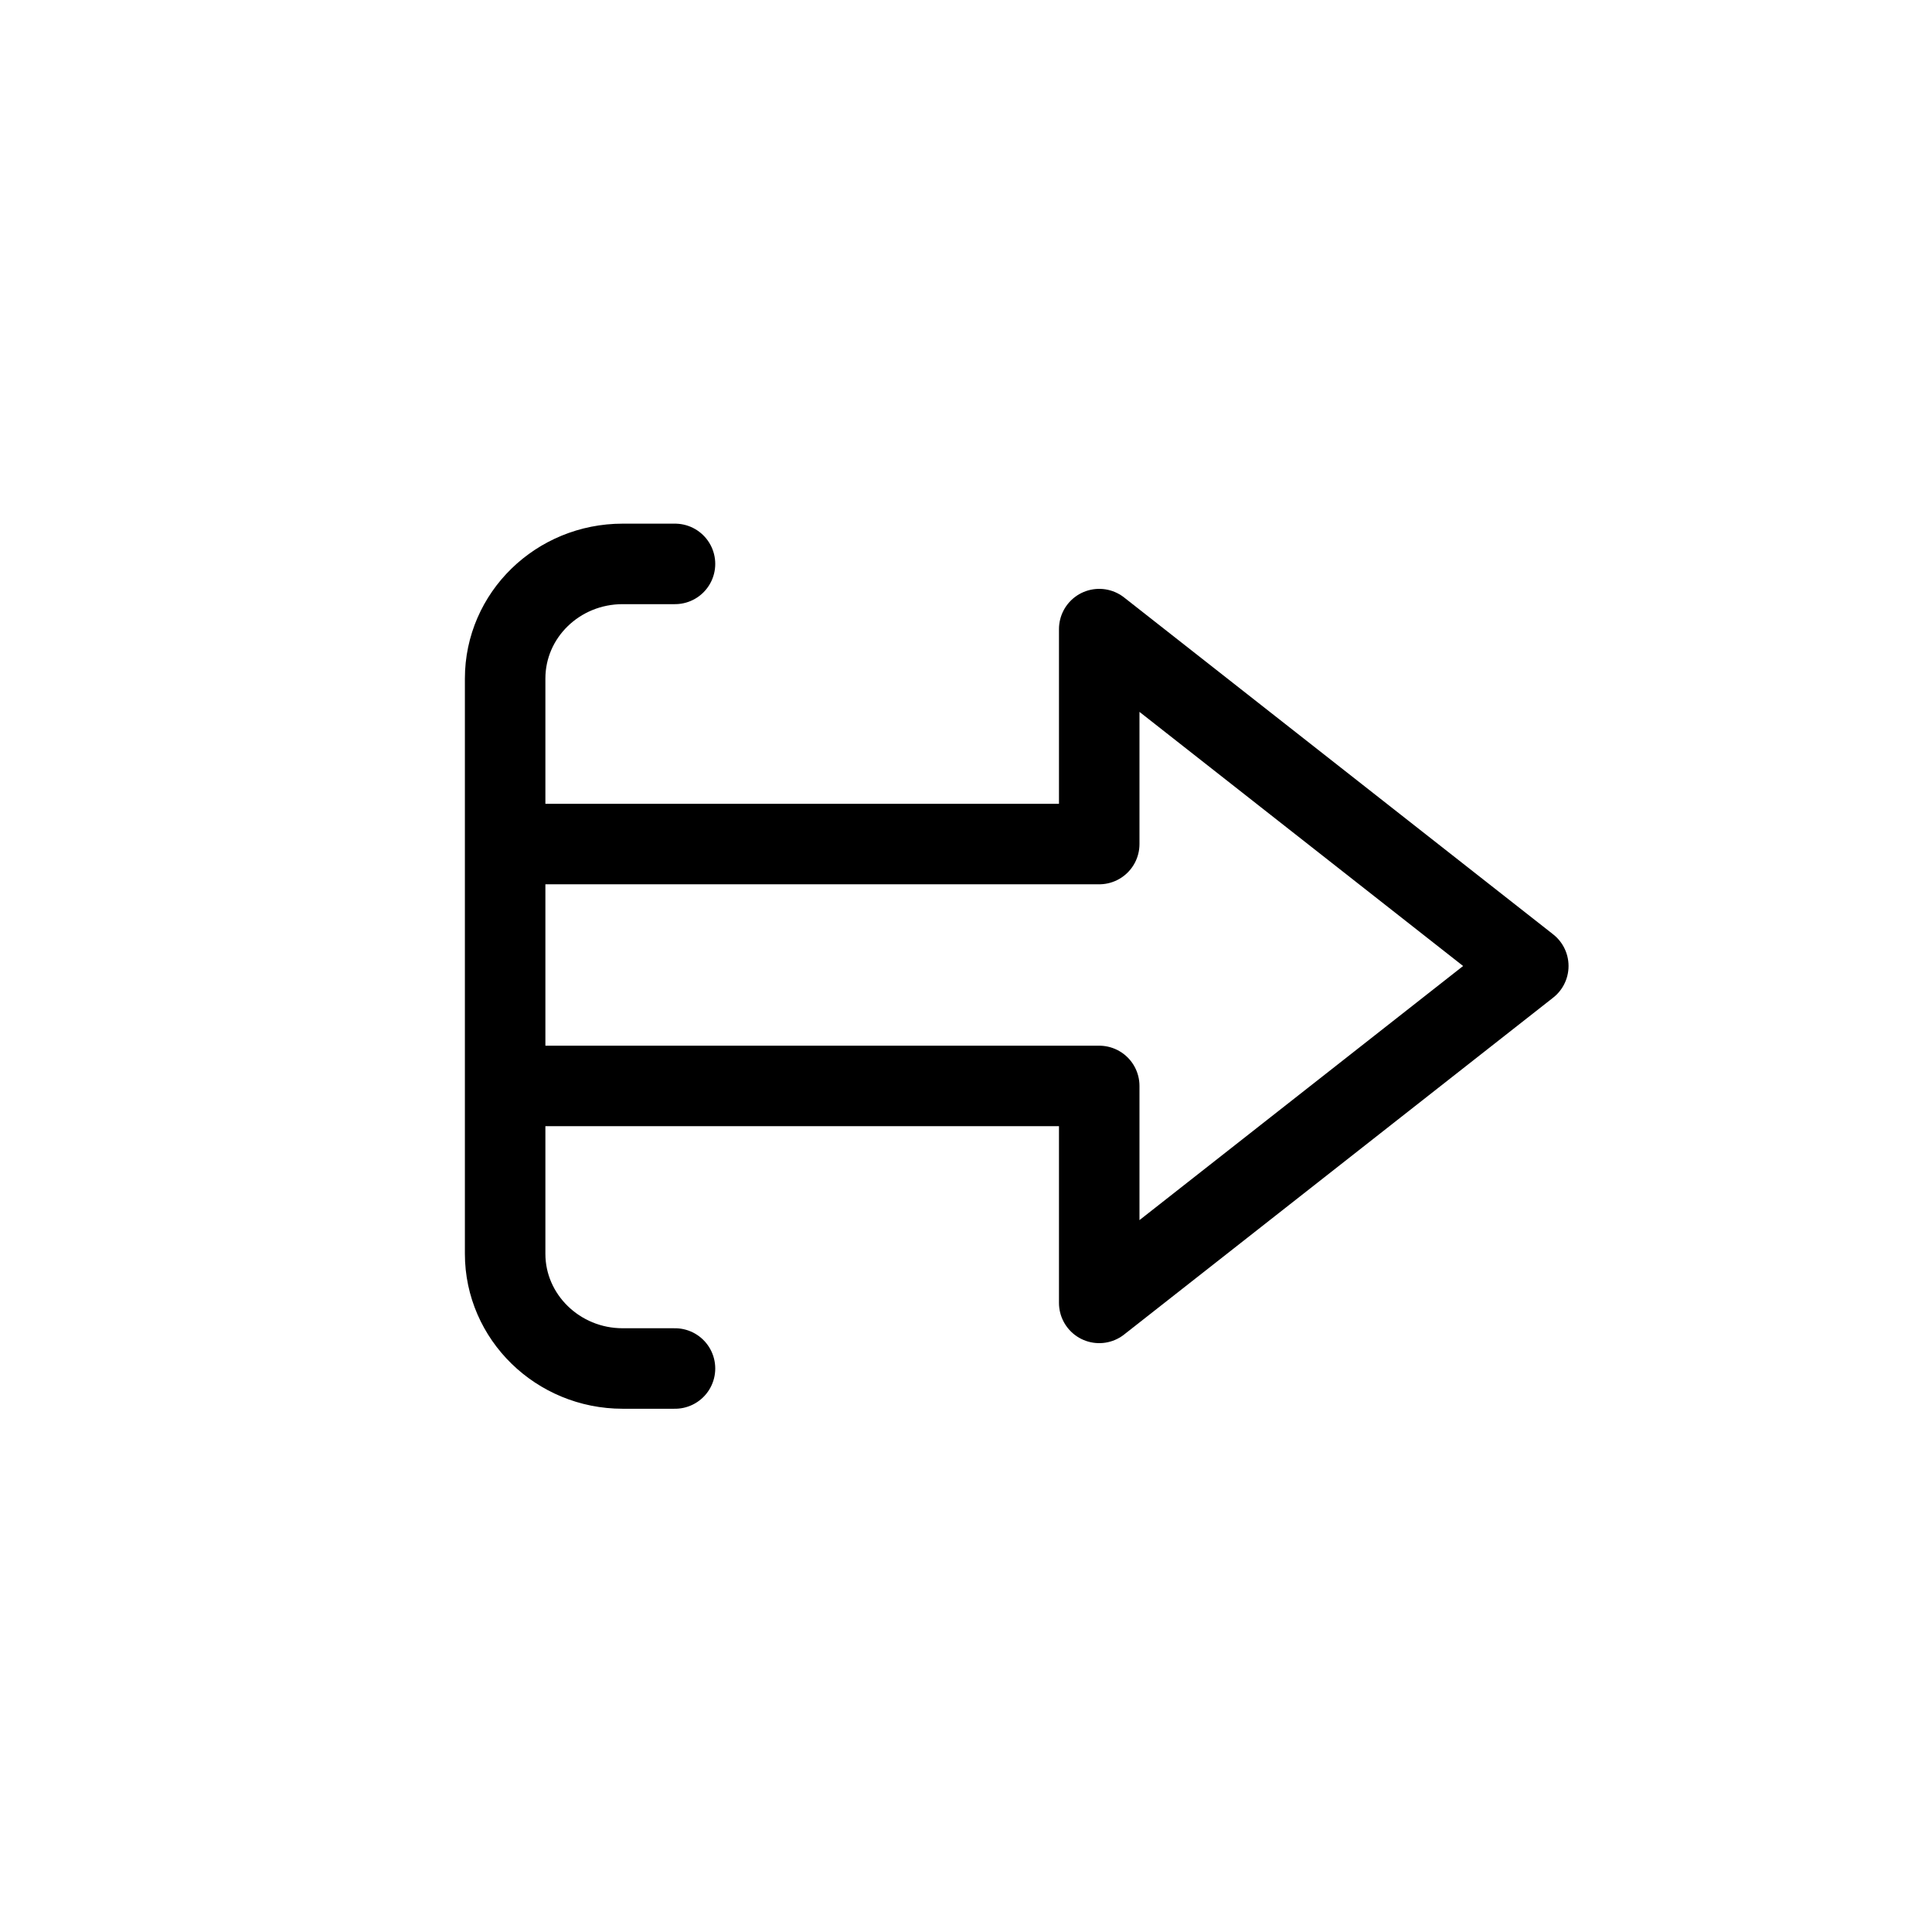 <svg xmlns="http://www.w3.org/2000/svg" id="a" viewBox="0 0 48 48"><defs><style>.b{stroke-miterlimit:10;}.b,.c{fill:none;stroke:#000;stroke-linecap:round;stroke-width:2px;}.c{stroke-linejoin:round;}</style></defs><polyline class="c" points="13.44 26.98 27.31 26.98 27.31 32.37 37.97 24 27.31 15.63 27.31 20.97 13.44 20.97"></polyline><path class="b" d="M16.77,34h-1.3c-1.61,0-2.92-1.28-2.92-2.85v-14.29c0-1.58,1.31-2.85,2.92-2.85h1.3"></path></svg>